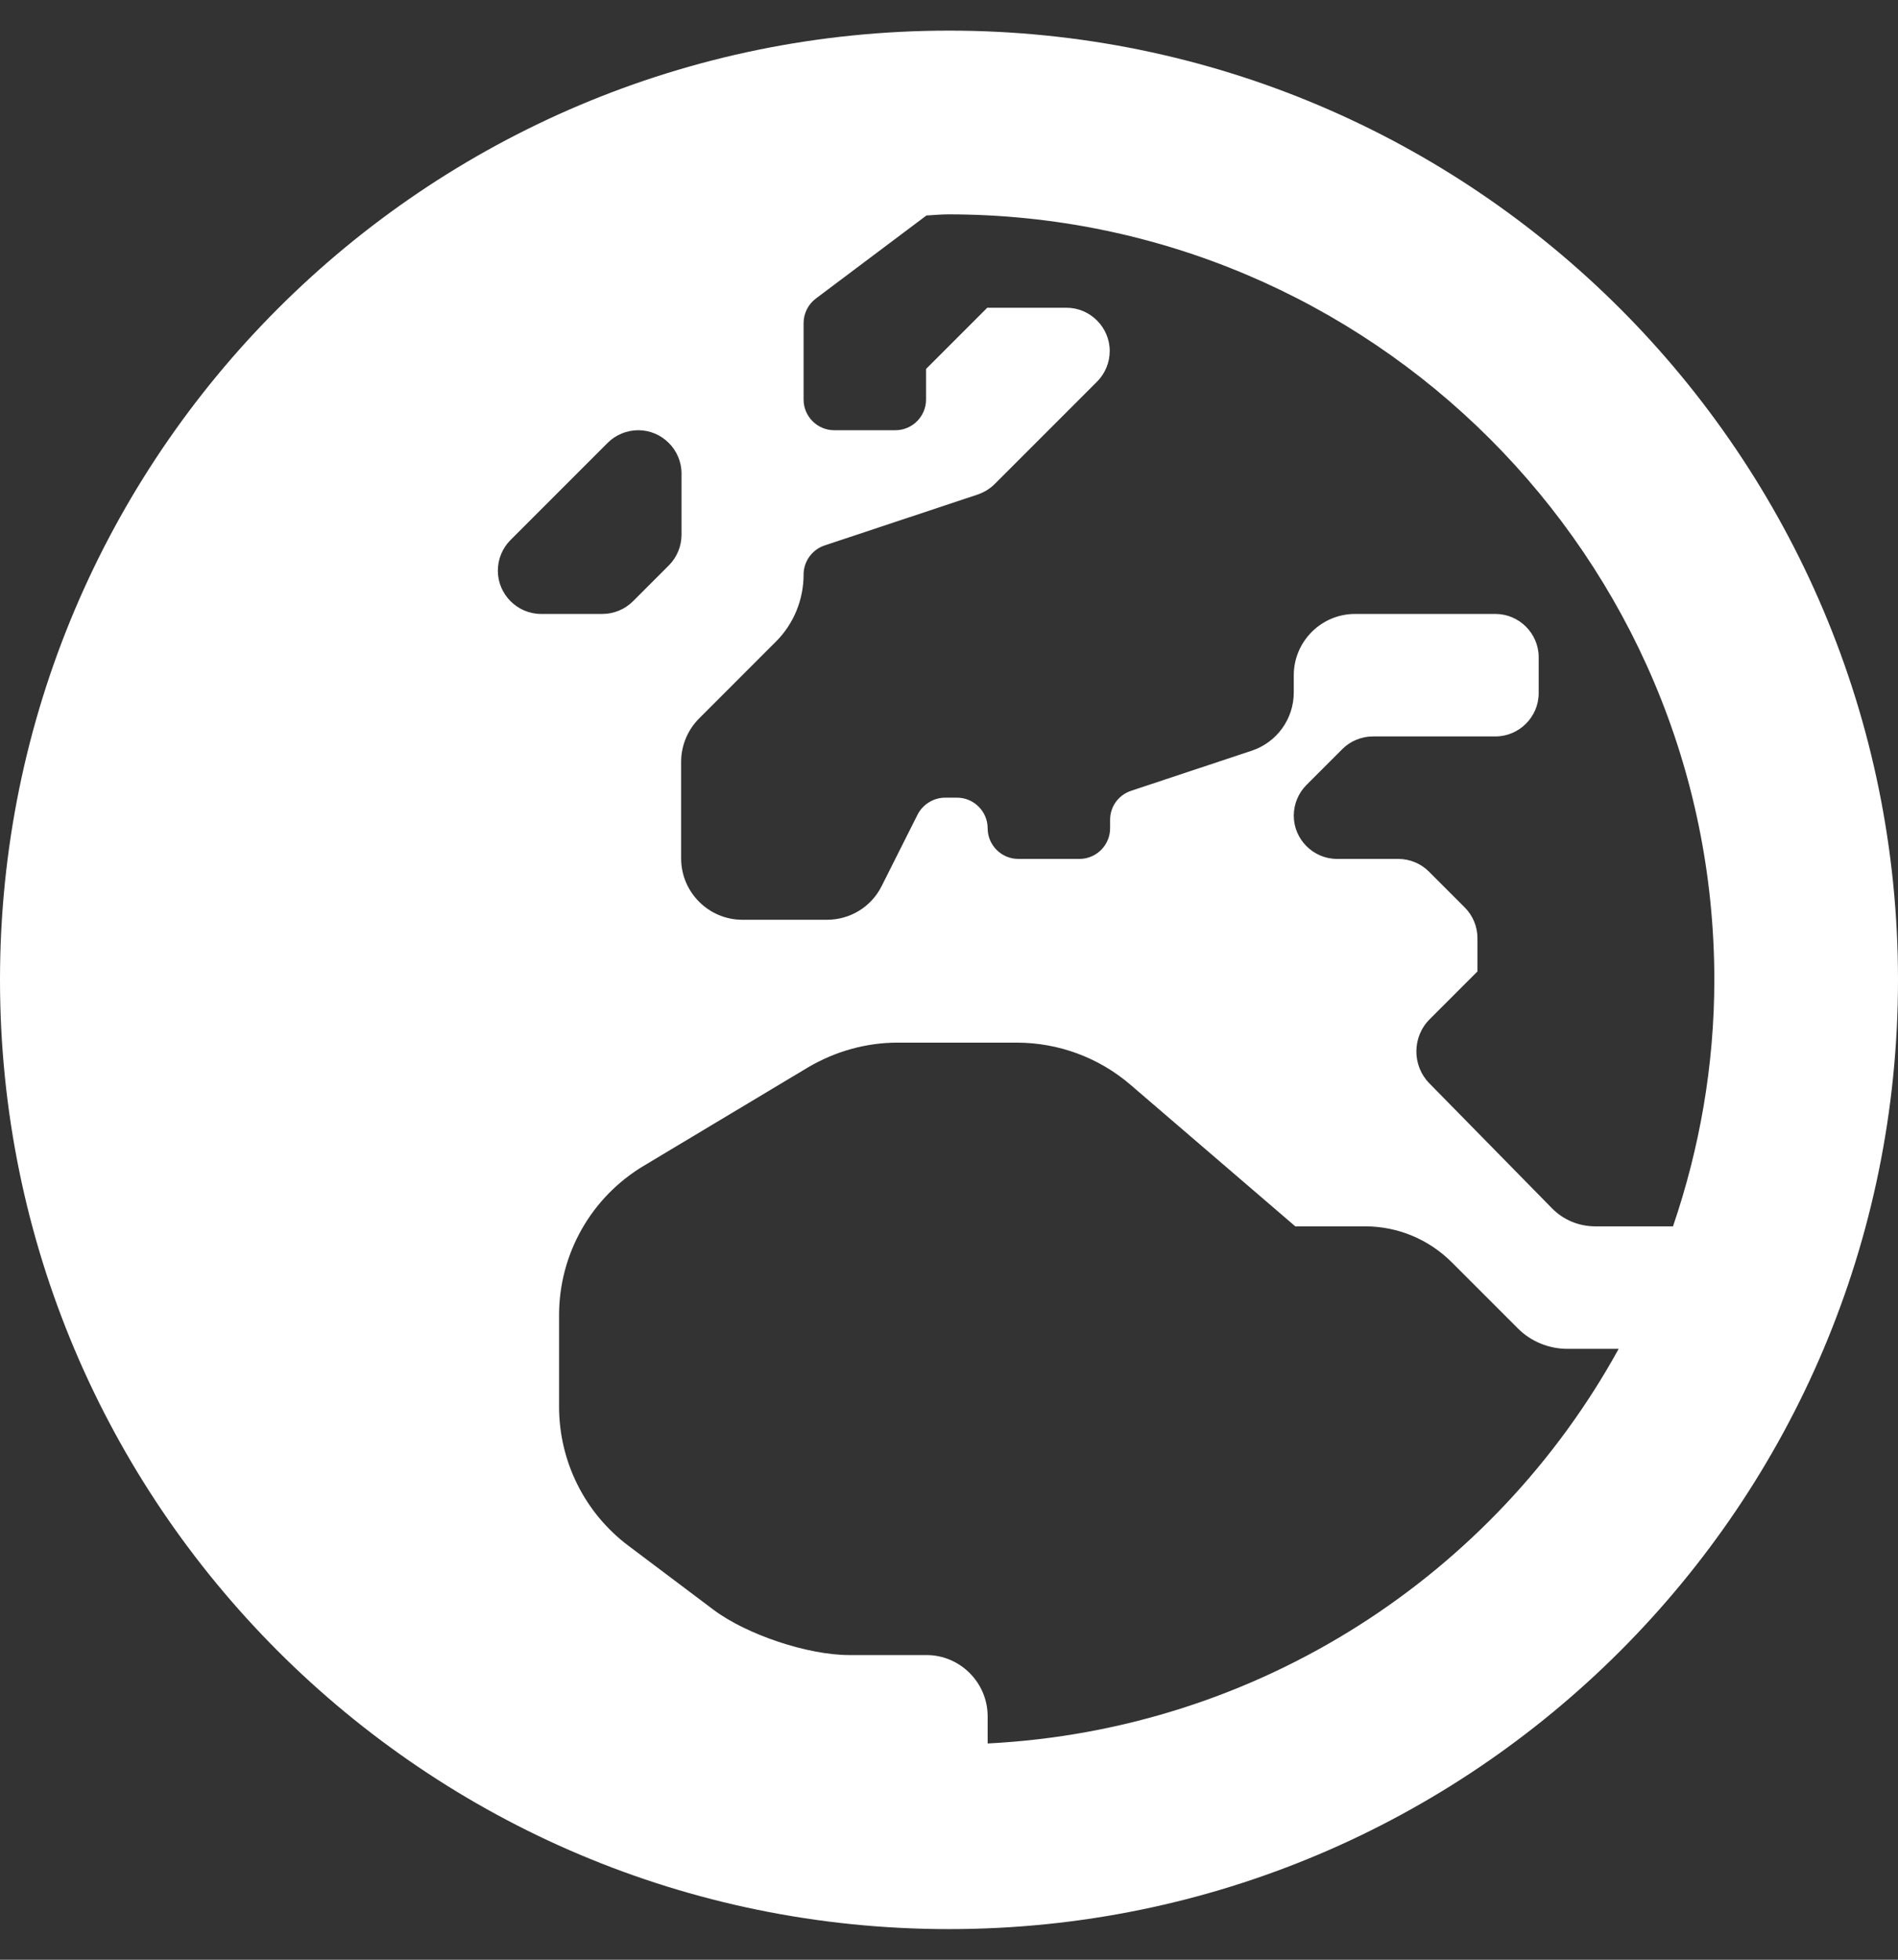 <svg width="496" height="512" viewBox="0 0 496 512" fill="none" xmlns="http://www.w3.org/2000/svg">
<rect x="0" y="0" width="496" height="512" fill="#333333" stroke="none"/>
<path d="M248 8C111 8 0 119 0 256C0 393 111 504 248 504C385 504 496 393 496 256C496 119 385 8 248 8ZM448 256C448 278.5 444.1 300.2 437.2 320.4H416.9C412.6 320.4 408.5 318.7 405.5 315.6L373.5 283C369 278.4 369 270.9 373.6 266.3L386.1 253.8V245.1C386.1 242.1 384.9 239.2 382.8 237.1L373.4 227.7C371.3 225.6 368.4 224.4 365.4 224.4H349.4C343.2 224.4 338.1 219.3 338.1 213.1C338.1 210.1 339.3 207.2 341.4 205.1L350.8 195.7C352.9 193.6 355.8 192.4 358.8 192.4H390.8C397 192.4 402.1 187.3 402.1 181.1V171.7C402.1 165.5 397 160.4 390.8 160.4H354.1C345.3 160.4 338.1 167.6 338.1 176.4V180.9C338.1 187.8 333.7 193.9 327.2 196.1L295.6 206.6C292.3 207.7 290.1 210.7 290.1 214.2V216.4C290.1 220.8 286.5 224.4 282.1 224.4H266.1C261.7 224.4 258.1 220.8 258.1 216.4C258.1 212 254.5 208.4 250.1 208.4H247C244 208.4 241.2 210.1 239.8 212.8L230.4 231.5C227.7 236.9 222.2 240.3 216.1 240.3H194C185.2 240.3 178 233.1 178 224.3V199C178 194.8 179.7 190.7 182.7 187.7L202.8 167.6C207.4 163 210 156.7 210 150.1C210 146.7 212.2 143.6 215.5 142.5L255.5 129.2C257.2 128.6 258.7 127.7 259.9 126.5L286.7 99.7C288.8 97.6 290 94.7 290 91.7C290 85.5 284.9 80.4 278.7 80.4H258L242 96.4V104.4C242 108.8 238.4 112.4 234 112.4H218C213.6 112.4 210 108.8 210 104.4V84.4C210 81.9 211.2 79.5 213.2 78L242.1 56.3C244 56.2 245.9 56 247.8 56C358.3 56 448 145.7 448 256ZM130.1 149.1C130.1 146.1 131.3 143.2 133.4 141.1L158.8 115.7C160.9 113.6 163.8 112.4 166.8 112.4C173 112.4 178.1 117.5 178.1 123.7V139.7C178.1 142.7 176.9 145.6 174.8 147.7L165.4 157.1C163.3 159.2 160.4 160.4 157.4 160.4H141.4C135.2 160.4 130.1 155.3 130.1 149.1ZM258.1 455.5V448.4C258.1 439.6 250.9 432.4 242.1 432.4H221.9C211.1 432.4 195.2 427.1 186.5 420.6L164.3 403.9C152.8 395.3 146.1 381.8 146.1 367.5V343.6C146.1 327.6 154.5 312.8 168.2 304.6L211.1 278.9C218.2 274.7 226.3 272.4 234.5 272.4H265.7C276.6 272.4 287.1 276.3 295.3 283.3L338.5 320.4H356.8C365.3 320.4 373.4 323.8 379.4 329.8L396.7 347.1C400.1 350.5 404.8 352.4 409.6 352.4H423C390.6 411.3 329.2 451.9 258.1 455.5Z" fill="white"/>
</svg>
